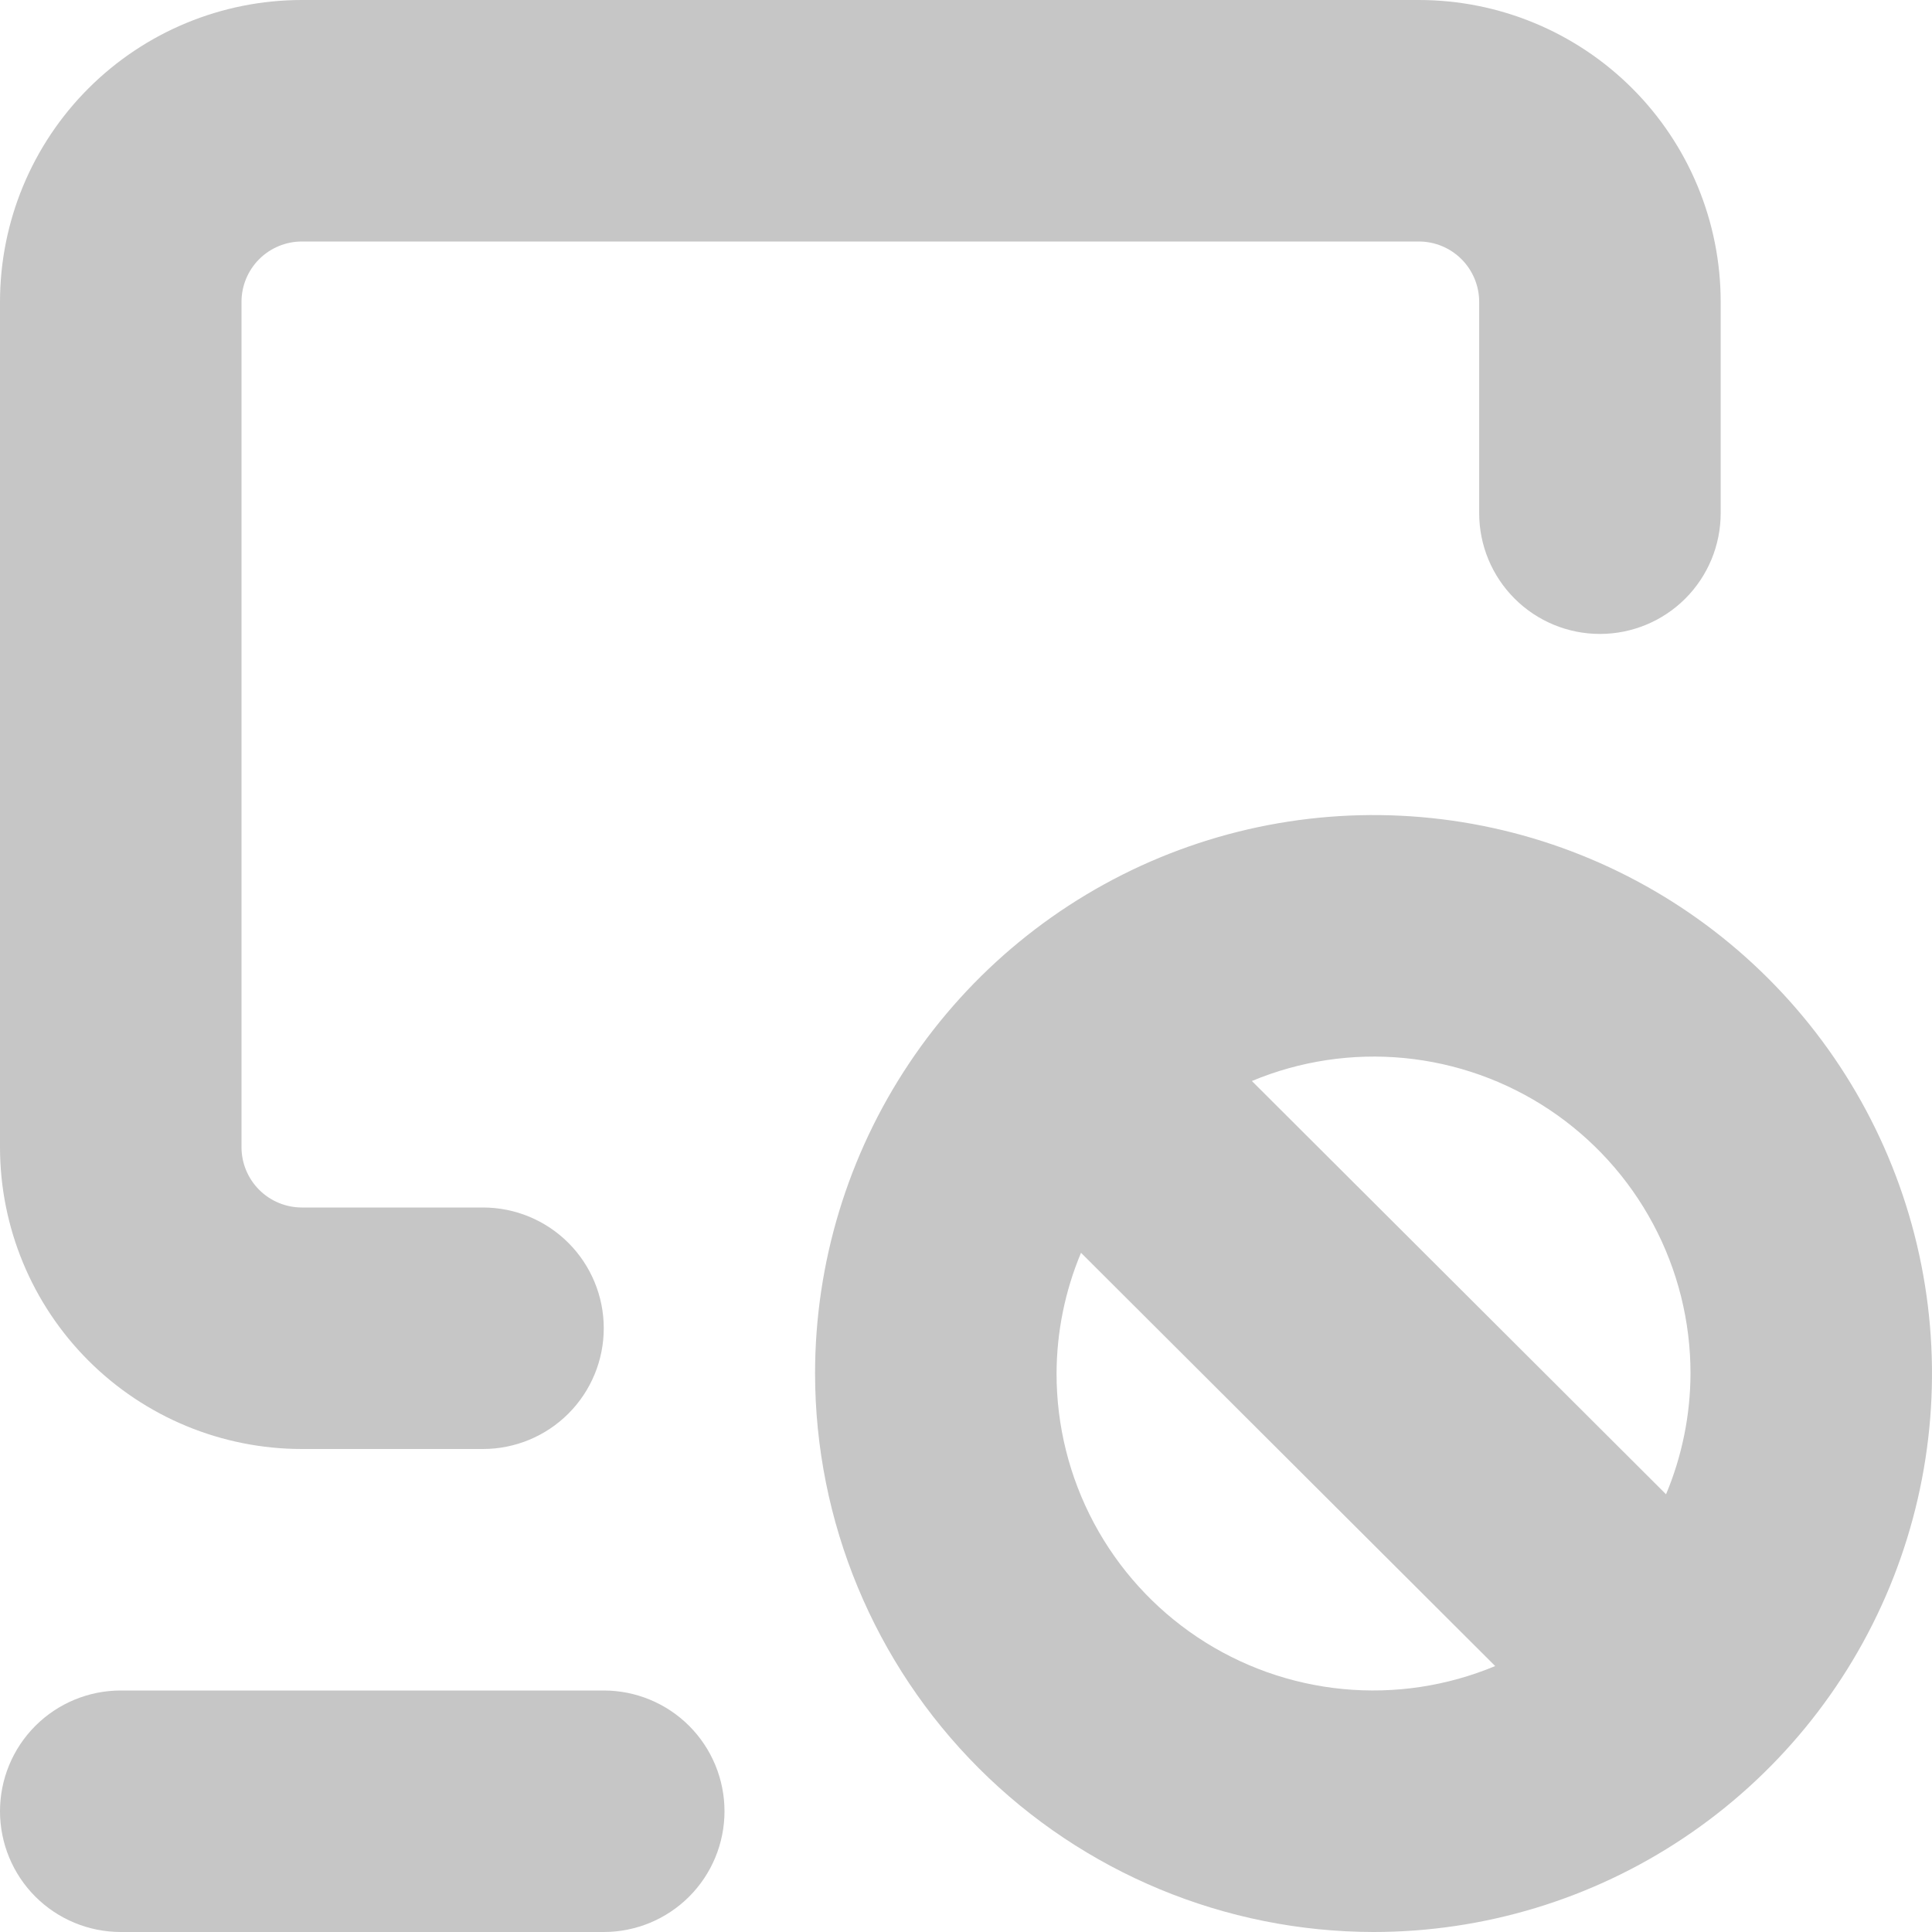<svg width="79" height="79" viewBox="0 0 79 79" fill="none" xmlns="http://www.w3.org/2000/svg">
<path d="M60.484 12.344V20.984C60.484 22.294 61.005 23.55 61.931 24.476C62.856 25.402 64.112 25.922 65.422 25.922C66.731 25.922 67.987 25.402 68.913 24.476C69.839 23.55 70.359 22.294 70.359 20.984V12.344C70.359 9.07 69.059 5.93 66.744 3.615C64.429 1.3 61.289 0 58.016 0H12.344C9.07 0 5.93 1.3 3.615 3.615C1.3 5.93 0 9.07 0 12.344V46.906C0 50.18 1.3 53.32 3.615 55.635C5.93 57.95 9.07 59.25 12.344 59.25H19.75C21.059 59.25 22.315 58.73 23.241 57.804C24.167 56.878 24.688 55.622 24.688 54.312C24.688 53.003 24.167 51.747 23.241 50.821C22.315 49.895 21.059 49.375 19.75 49.375H12.344C11.689 49.375 11.061 49.115 10.598 48.652C10.135 48.189 9.875 47.561 9.875 46.906V12.344C9.875 11.689 10.135 11.061 10.598 10.598C11.061 10.135 11.689 9.875 12.344 9.875H58.016C58.67 9.875 59.298 10.135 59.761 10.598C60.224 11.061 60.484 11.689 60.484 12.344Z" fill="#C6C6C6"/>
<path d="M4.938 69.125C3.628 69.125 2.372 69.645 1.446 70.571C0.52 71.497 0 72.753 0 74.062C0 75.372 0.52 76.628 1.446 77.554C2.372 78.48 3.628 79 4.938 79H24.688C25.997 79 27.253 78.48 28.179 77.554C29.105 76.628 29.625 75.372 29.625 74.062C29.625 72.753 29.105 71.497 28.179 70.571C27.253 69.645 25.997 69.125 24.688 69.125H4.938Z" fill="#C6C6C6"/>
<path d="M56.164 79C60.681 79 65.096 77.661 68.851 75.151C72.606 72.642 75.533 69.076 77.262 64.903C78.99 60.73 79.442 56.139 78.561 51.709C77.68 47.279 75.505 43.21 72.311 40.017C69.118 36.823 65.049 34.648 60.619 33.767C56.189 32.886 51.598 33.338 47.425 35.066C43.252 36.795 39.686 39.722 37.177 43.477C34.667 47.232 33.328 51.648 33.328 56.164C33.335 62.218 35.743 68.023 40.024 72.304C44.305 76.585 50.11 78.993 56.164 79ZM43.203 56.164C43.208 54.468 43.548 52.791 44.203 51.227L61.139 68.125C59.17 68.947 57.029 69.269 54.905 69.064C52.782 68.859 50.742 68.132 48.967 66.948C47.193 65.764 45.738 64.161 44.732 62.279C43.727 60.398 43.201 58.297 43.203 56.164ZM69.125 56.164C69.12 57.86 68.78 59.538 68.125 61.102L51.19 44.203C53.158 43.381 55.299 43.059 57.423 43.264C59.546 43.47 61.586 44.196 63.361 45.38C65.135 46.564 66.59 48.167 67.596 50.049C68.602 51.93 69.127 54.031 69.125 56.164Z" fill="#C6C6C6"/>
</svg>
